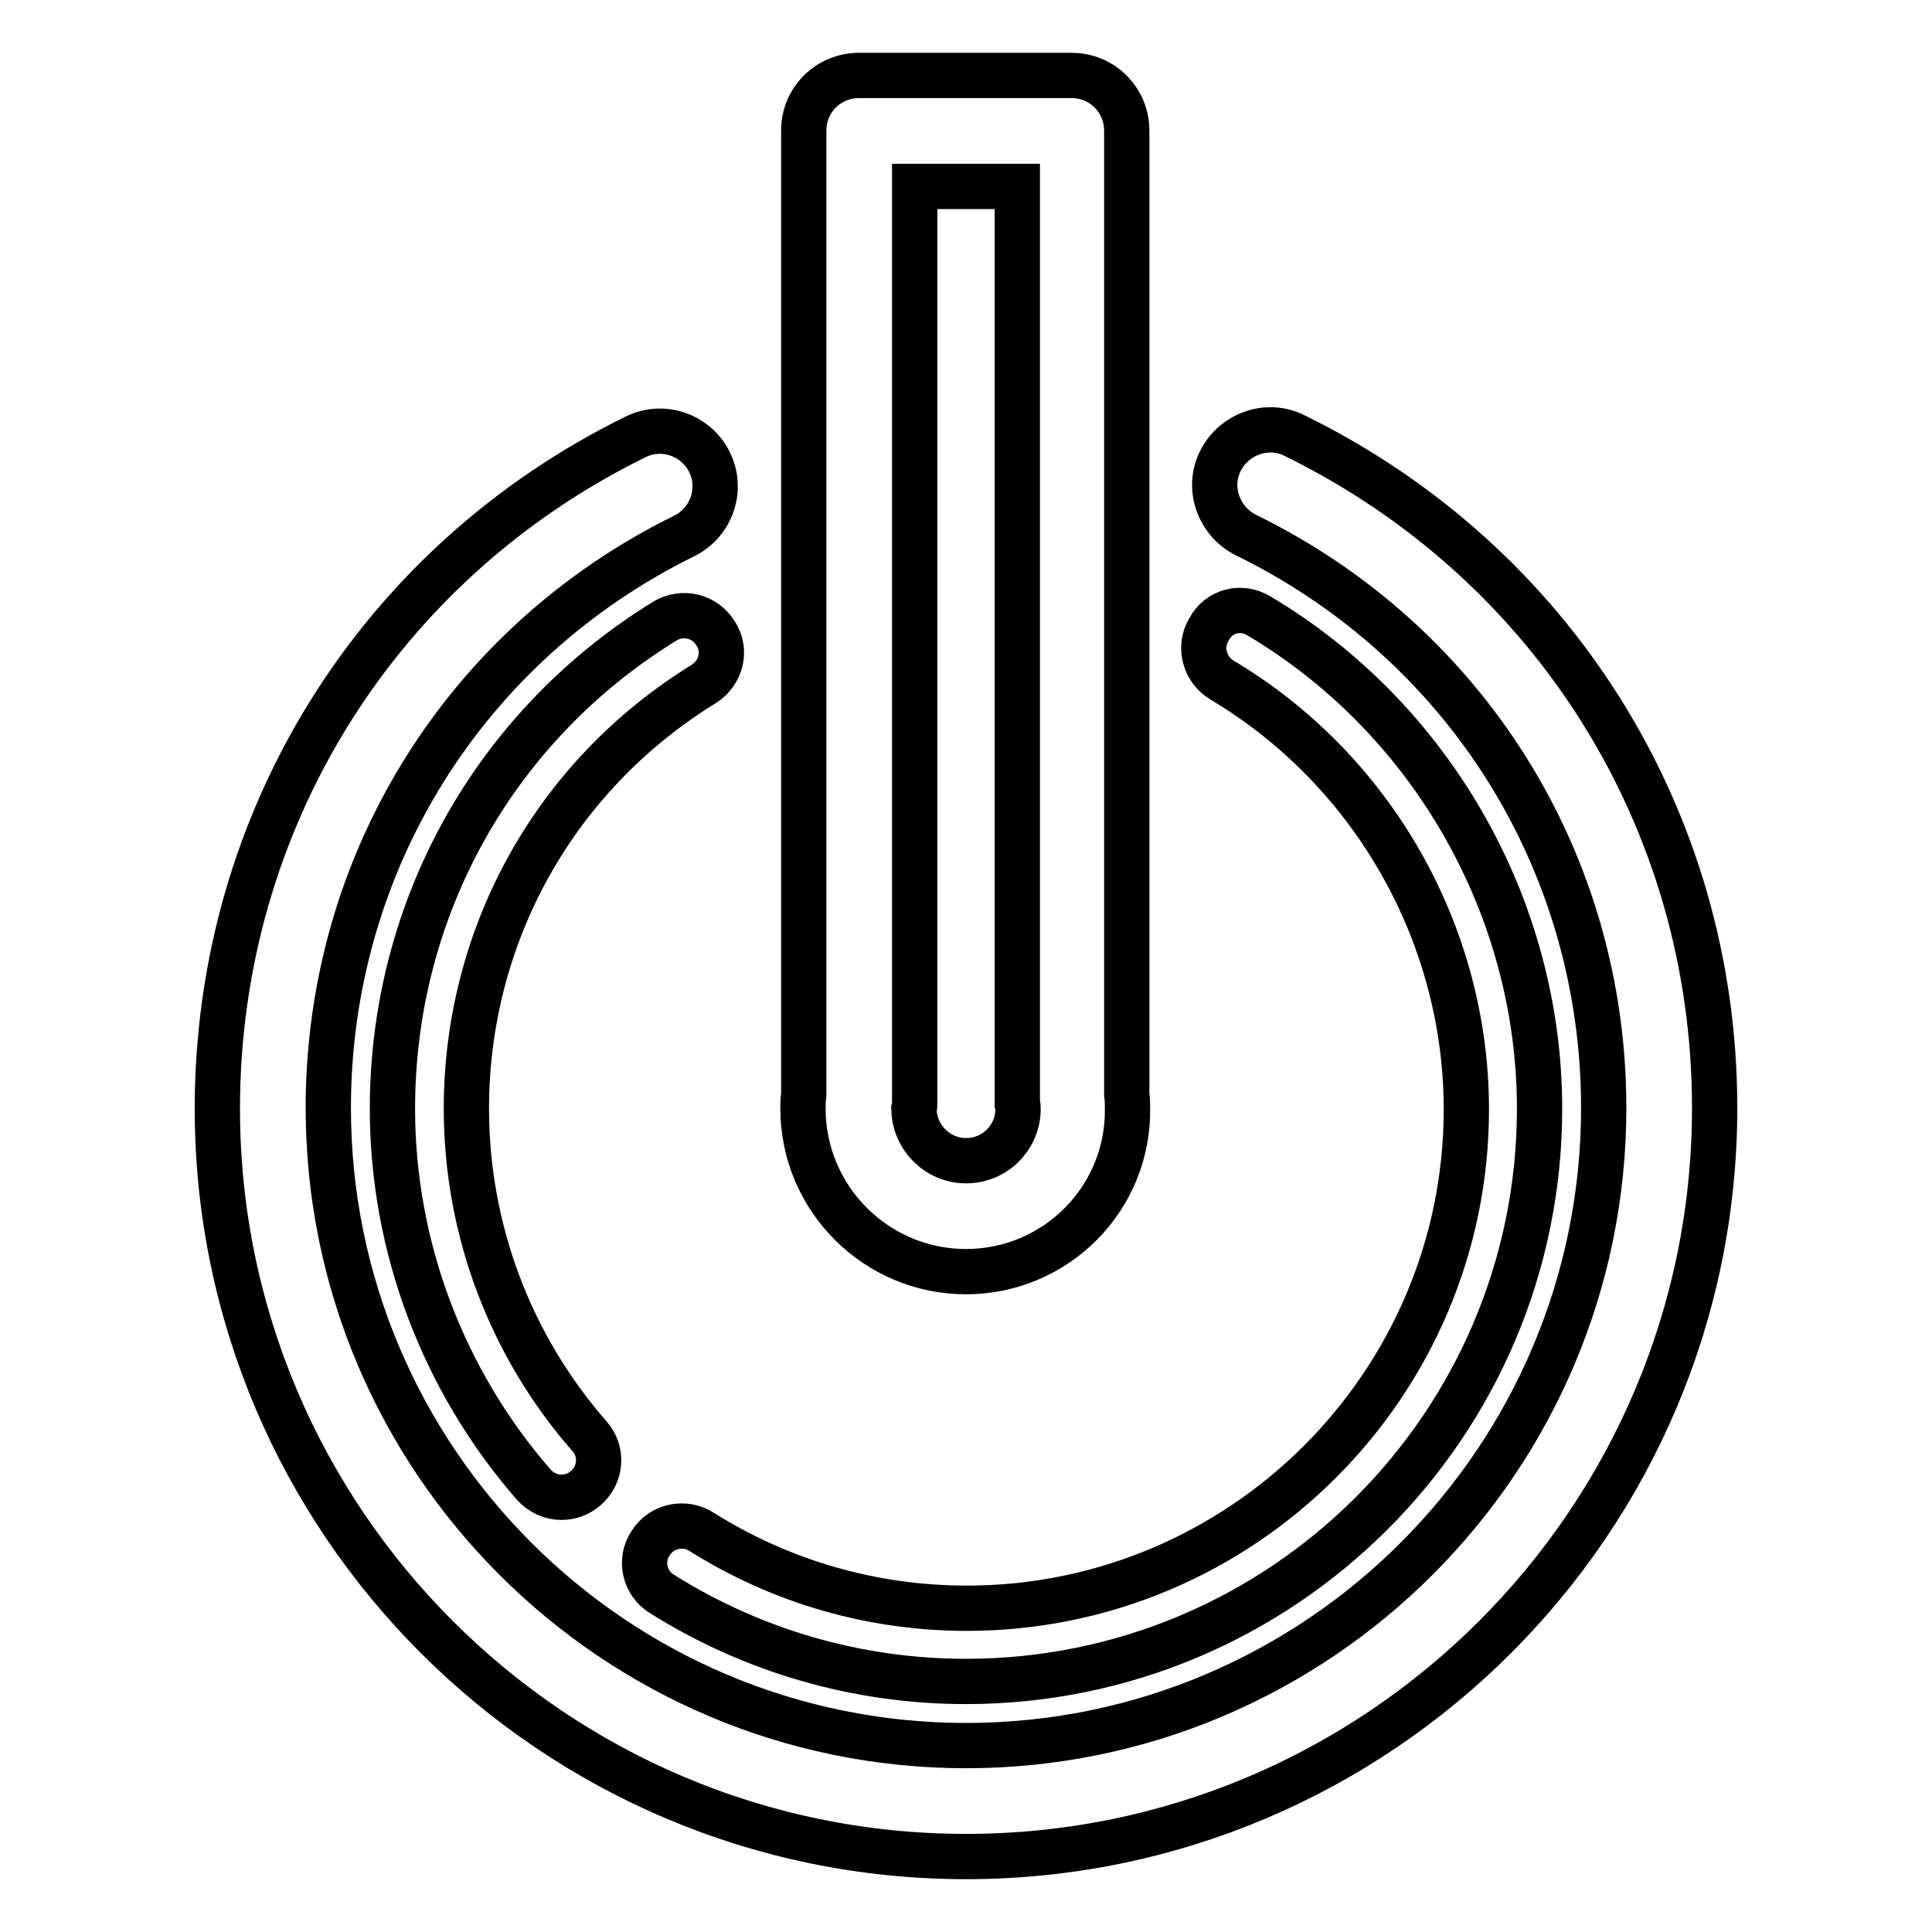 <?xml version="1.0" encoding="utf-8"?>
<!-- Svg Vector Icons : http://www.onlinewebfonts.com/icon -->
<!DOCTYPE svg PUBLIC "-//W3C//DTD SVG 1.1//EN" "http://www.w3.org/Graphics/SVG/1.1/DTD/svg11.dtd">
<svg version="1.1" xmlns="http://www.w3.org/2000/svg" xmlns:xlink="http://www.w3.org/1999/xlink" x="0px" y="0px" viewBox="0 0 256 256" enable-background="new 0 0 256 256" xml:space="preserve">
<g><g><path stroke-width="6" fill-opacity="0" stroke="#000000"  d="M128,246c-54.7,0-99.2-44.5-99.2-99.1c0-38.1,21.2-72.2,55.4-89c3.6-1.8,8-0.3,9.8,3.3s0.3,8-3.3,9.8c-29.1,14.3-47.2,43.4-47.2,75.8c0,46.6,37.9,84.5,84.5,84.5c46.6,0,84.5-37.9,84.5-84.5c0-32.5-18.2-61.6-47.4-75.9c-3.6-1.8-5.2-6.2-3.4-9.8c1.8-3.6,6.2-5.2,9.8-3.4c34.3,16.8,55.7,50.9,55.7,89.1C227.2,201.5,182.7,246,128,246z M166.8,81.6c22.9,13.6,37.2,38.7,37.2,65.3c0,41.9-34.1,75.9-76,75.9c-14.3,0-28.2-4-40.3-11.6c-2.3-1.4-3-4.5-1.5-6.7c1.4-2.3,4.5-3,6.8-1.5c10.5,6.6,22.6,10.1,35.1,10.1c36.5,0,66.2-29.7,66.2-66.1c0-23.2-12.4-45-32.4-56.9c-2.3-1.4-3.1-4.4-1.7-6.7C161.5,80.9,164.5,80.2,166.8,81.6z M128,168.5c-11.9,0-21.6-9.7-21.6-21.6c0-0.6,0-1.2,0.1-1.8V17.3c0-4.1,3.3-7.3,7.3-7.3h28.2c4.1,0,7.3,3.3,7.3,7.3V145c0.1,0.7,0.1,1.3,0.1,1.8C149.6,158.8,139.9,168.5,128,168.5z M134.8,146.2c0-0.2,0-0.5,0-0.7V24.7h-13.6v120.8c0,0.2,0,0.5,0,0.7c0,0.3,0,0.5-0.1,0.8c0,0,0,0,0,0l0,0c0.1,3.8,3.2,6.8,6.9,6.8c3.8,0,6.8-3,6.9-6.7C134.9,146.7,134.9,146.4,134.8,146.2z M93.3,90.6c-19.7,12.1-31.5,33.2-31.5,56.3c0,16,5.8,31.4,16.3,43.4c1.8,2,1.6,5.1-0.5,6.9c-0.9,0.8-2.1,1.2-3.2,1.2c-1.4,0-2.7-0.6-3.7-1.7c-12-13.8-18.7-31.5-18.7-49.8c0-26.5,13.5-50.7,36.1-64.6c2.3-1.4,5.3-0.7,6.7,1.6C96.3,86.1,95.6,89.1,93.3,90.6z"/></g></g>
</svg>